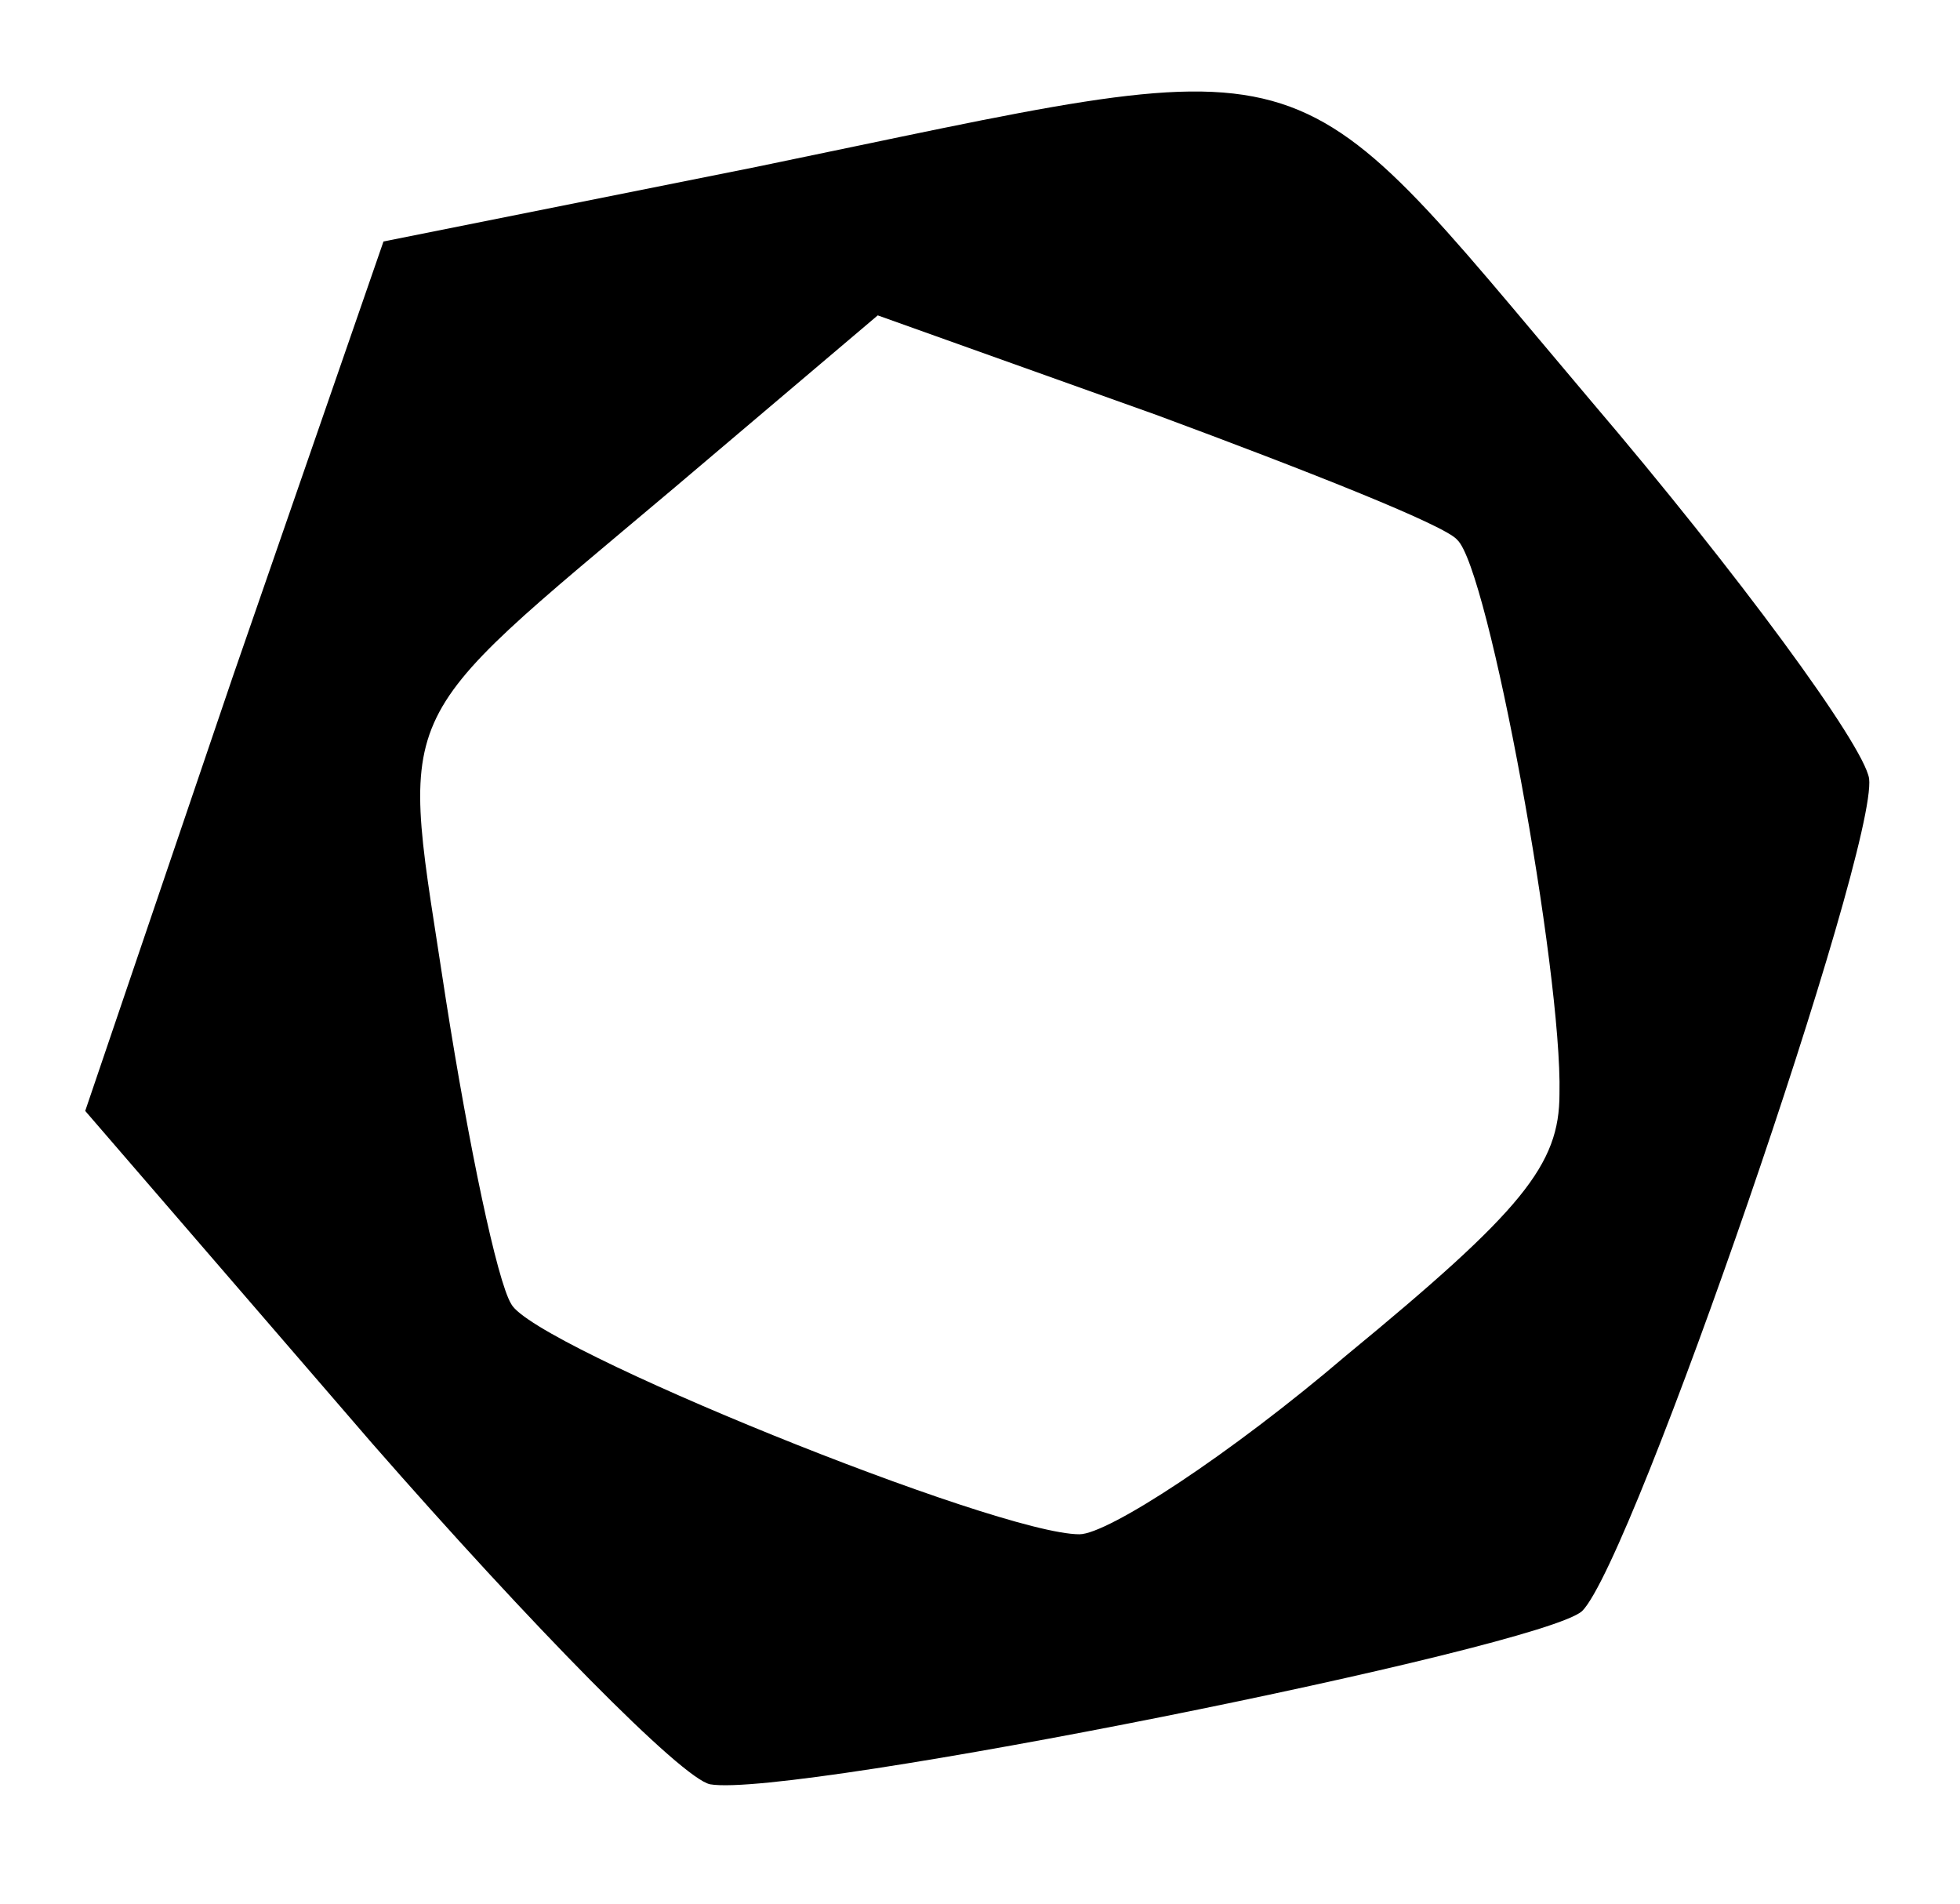 <?xml version="1.0" standalone="no"?>
<!DOCTYPE svg PUBLIC "-//W3C//DTD SVG 20010904//EN"
 "http://www.w3.org/TR/2001/REC-SVG-20010904/DTD/svg10.dtd">
<svg version="1.0" xmlns="http://www.w3.org/2000/svg"
 width="69pt" height="67pt" viewBox="0 0 69 67"
 preserveAspectRatio="xMidYMid meet">

<g transform="translate(0,67) scale(0.1,-0.1)"
fill="#000000" stroke="none">
<path d="M265 611 l-130 -26 -53 -153 -52 -153 101 -117 c56 -64 109 -118 119
-120 29 -5 293 48 307 61 18 18 104 268 101 293 -2 12 -46 72 -98 133 -110
130 -91 124 -295 82z m248 -131 c11 -10 37 -152 36 -195 0 -25 -13 -41 -75
-92 -41 -35 -84 -63 -94 -63 -29 0 -192 66 -200 81 -5 8 -15 56 -23 107 -16
106 -22 94 80 180 l72 61 98 -35 c54 -20 102 -39 106 -44z"/>
</g>
</svg>
